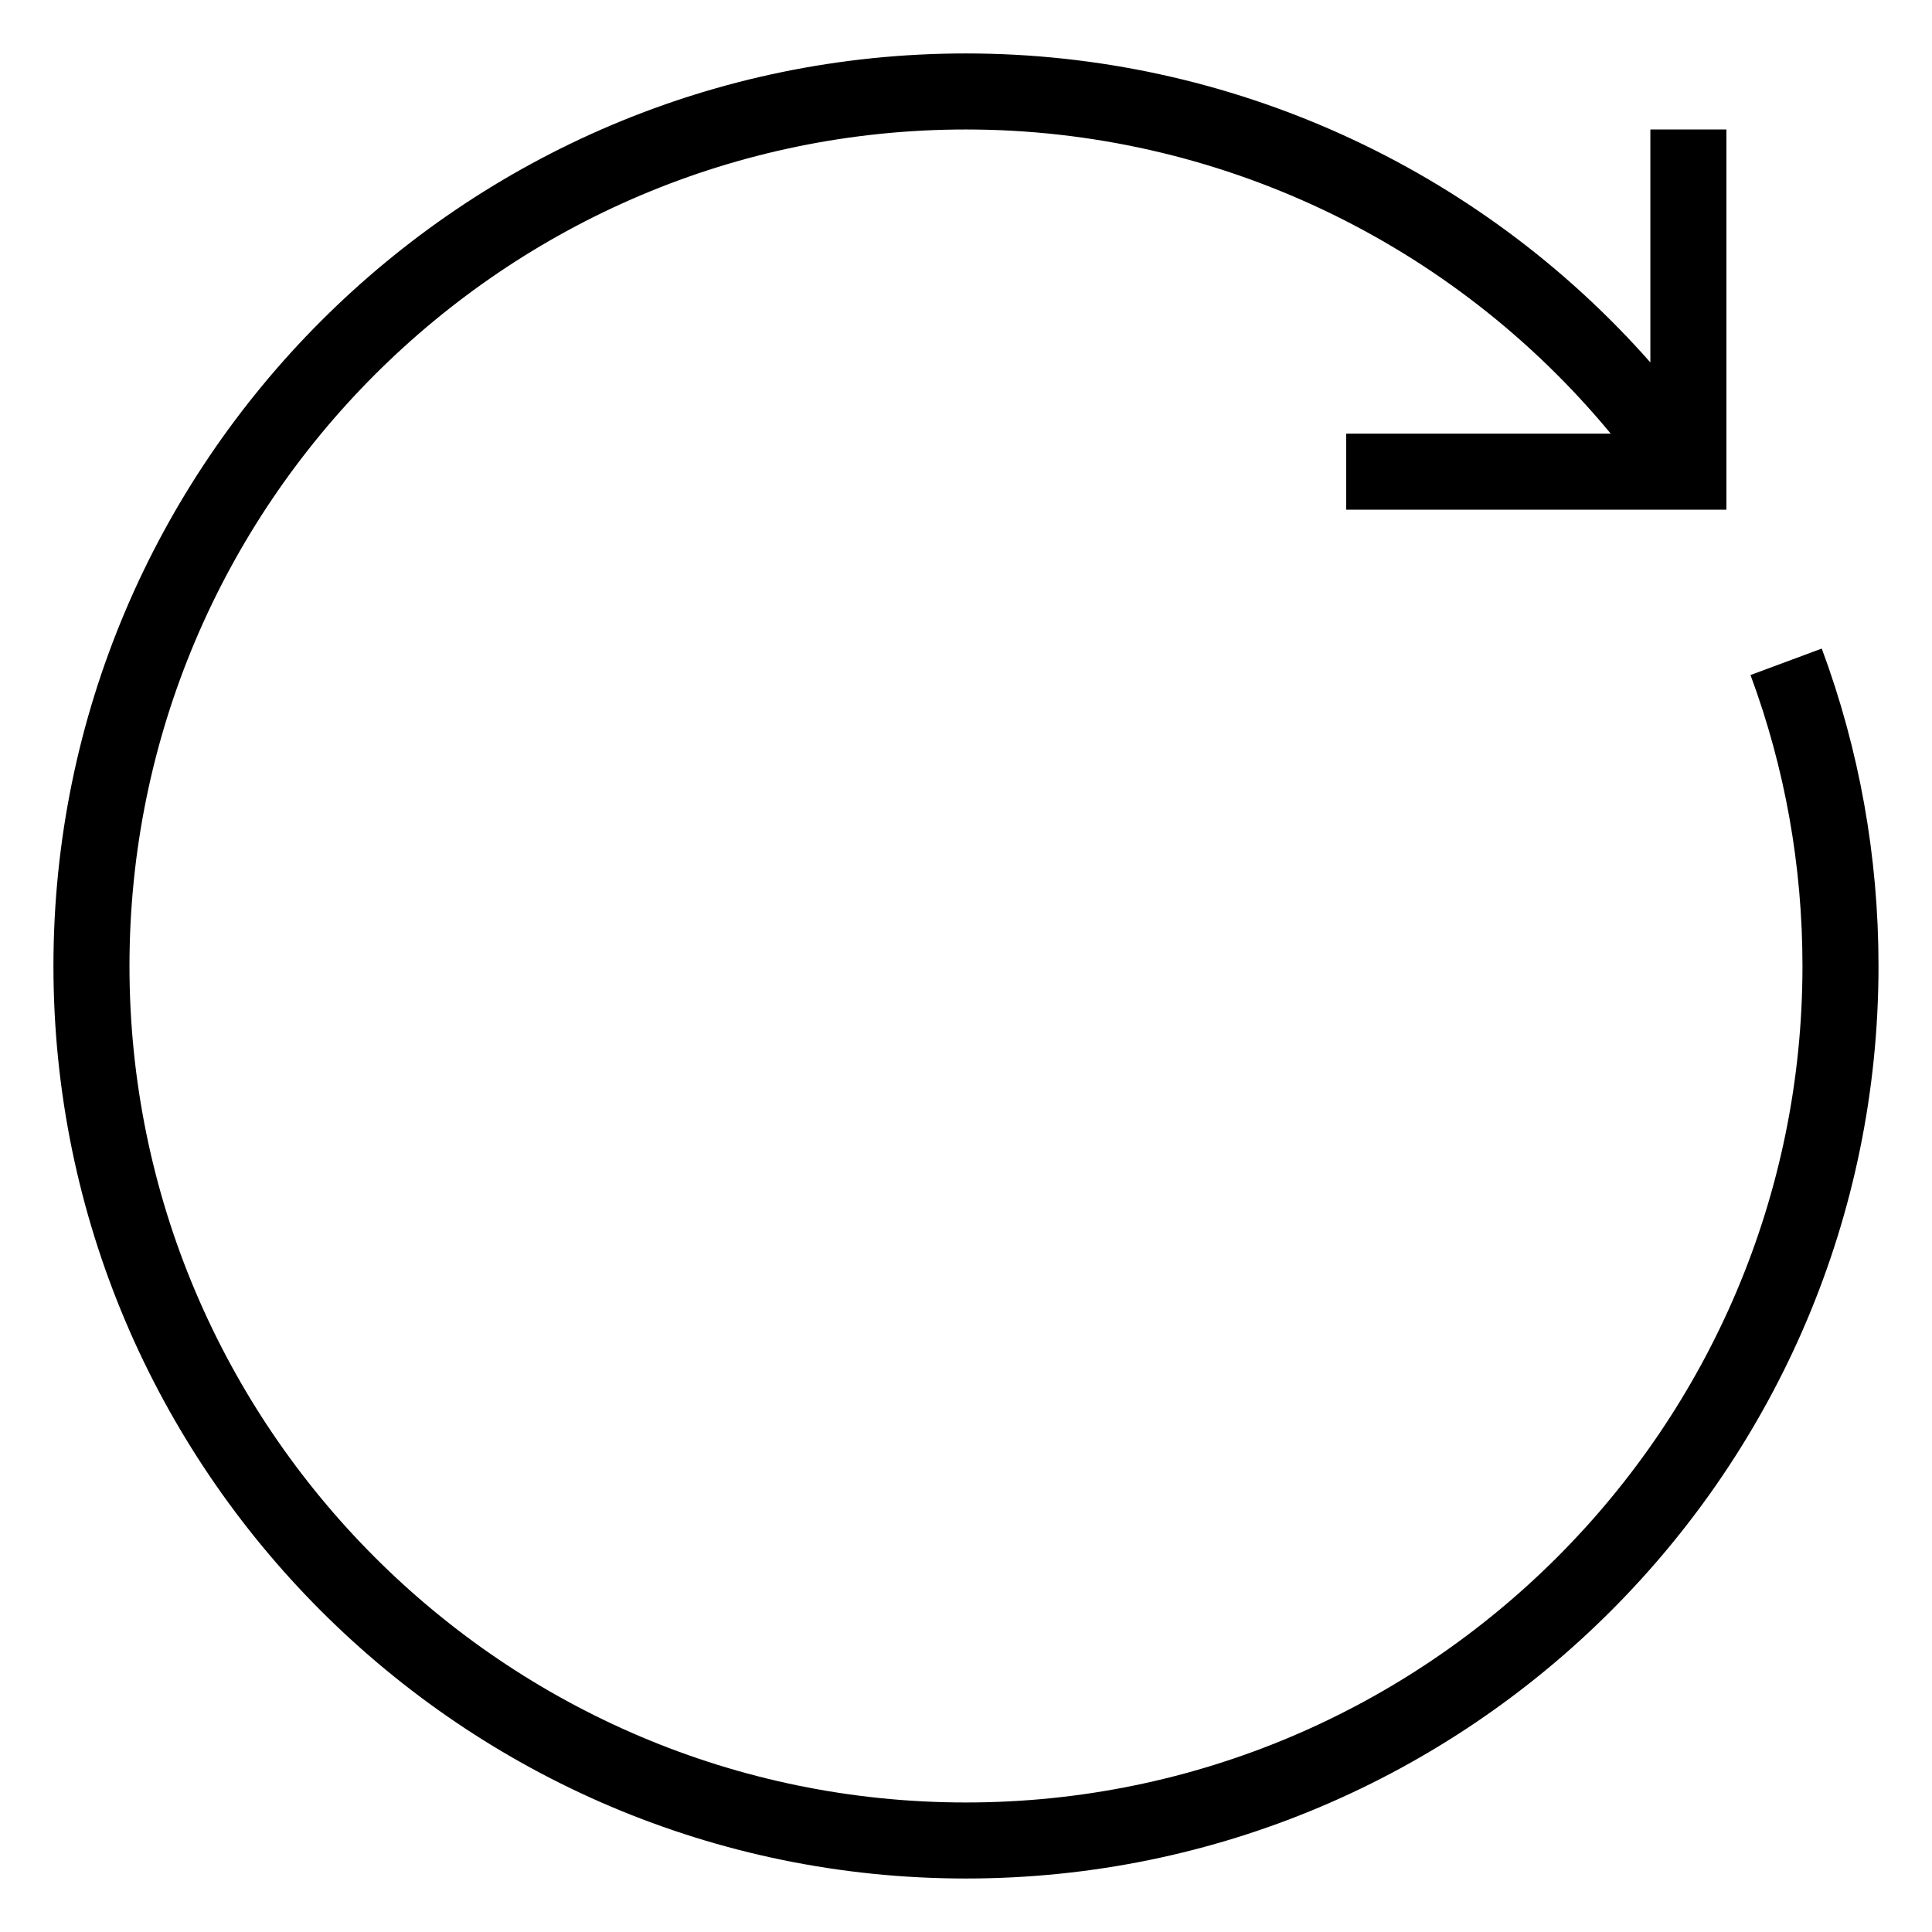 <?xml version="1.0" encoding="UTF-8"?>
<!-- Uploaded to: ICON Repo, www.svgrepo.com, Generator: ICON Repo Mixer Tools -->
<svg fill="#000000" width="800px" height="800px" version="1.1" viewBox="144 144 512 512" xmlns="http://www.w3.org/2000/svg">
 <path d="m607.9 322.89c9.137 24.629 13.773 50.574 13.773 77.105 0 122.23-99.441 221.68-221.68 221.68s-221.68-99.441-221.68-221.68 99.441-221.68 221.68-221.68c66.453 0 128.93 29.855 170.87 80.609h-70.109v20.152h100.76v-100.76h-20.152v61.727c-45.645-51.723-111.52-81.879-181.37-81.879-133.34 0-241.83 108.49-241.83 241.83s108.49 241.83 241.83 241.83c133.34 0 241.83-108.49 241.83-241.83 0-28.938-5.059-57.234-15.035-84.117z"/>
</svg>